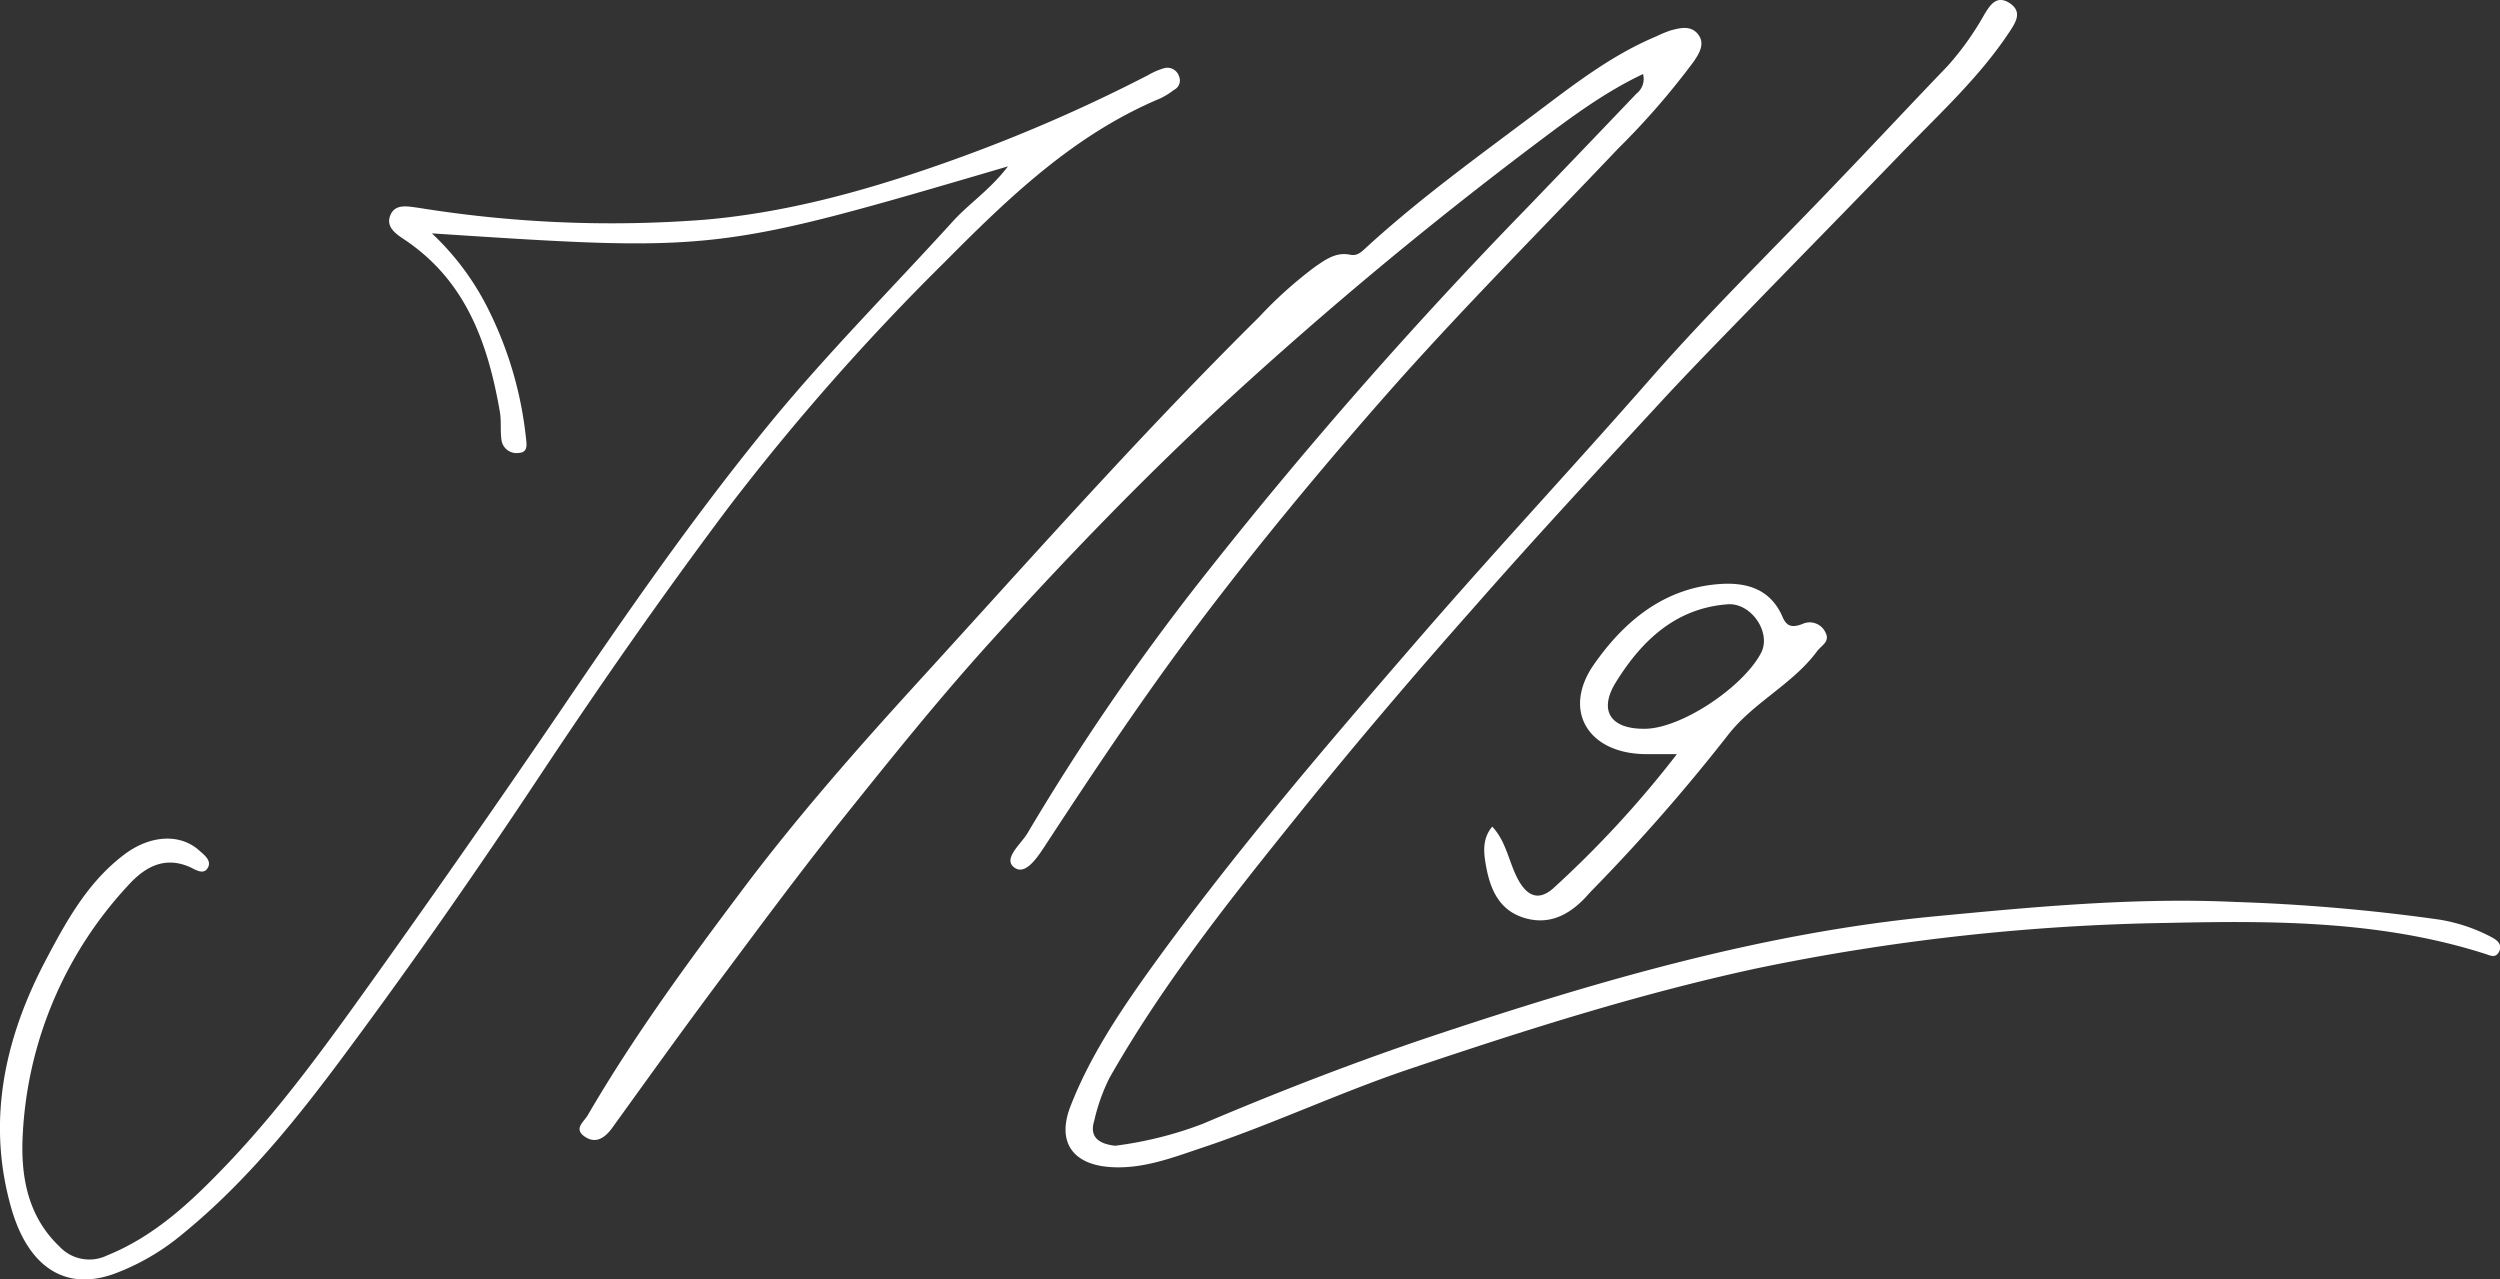 <svg xmlns="http://www.w3.org/2000/svg" viewBox="0 0 330.59 169.19"><rect x="0" y="0" width="330.59" height="169.19" fill="#333333" stroke="none"/><defs><style>.cls-1{fill:#fff;}</style></defs><title>Element 1</title><g id="Ebene_2" data-name="Ebene 2"><g id="Ebene_1-2" data-name="Ebene 1"><path class="cls-1" d="M217.27,9.79c-5.05,2.39-9.43,5.65-13.78,8.92q-21.3,16-41,34.06c-10.94,10.07-21.26,20.77-31.25,31.8-6.92,7.62-13.35,15.63-19.77,23.65-5.8,7.25-11.31,14.72-16.86,22.16-4.65,6.24-9.18,12.56-13.73,18.87-1,1.33-2.19,2-3.56,1.05-1.57-1.08,0-2,.5-3,6-10.28,13-19.85,20.14-29.36,7.31-9.76,15.35-18.9,23.56-27.89,14.8-16.22,29.35-32.67,45-48.15a54.74,54.74,0,0,1,7.35-6.6c1.38-.95,2.78-2,4.65-1.62.94.21,1.51-.36,2.09-.9C188,26,196.1,20.23,204.07,14.22c4.68-3.53,9.43-7.1,14.93-9.4a15.39,15.39,0,0,1,1.93-.8c1.27-.34,2.68-.69,3.62.52S224.74,7,224,8.1a99.82,99.82,0,0,1-10,11.52C203.48,30.71,192.67,41.51,182.61,53c-8.34,9.51-16.42,19.28-24.06,29.4-7.11,9.41-13.63,19.17-20.07,29-1.07,1.63-2.72,4.38-4.26,3.38-1.75-1.15.79-3.14,1.65-4.6a310.19,310.19,0,0,1,23.19-33.81,622.51,622.51,0,0,1,42.81-48.83Q209.13,20,216.38,12.4A2.48,2.48,0,0,0,217.27,9.79Z"/><path class="cls-1" d="M133.29,22C94.75,33.33,94.75,33.33,57.11,30.86a35.27,35.27,0,0,1,7.67,10.46A49.62,49.62,0,0,1,69.55,57.9c.11.94.28,1.94-1,2a2,2,0,0,1-2.22-1.62c-.21-1.27,0-2.61-.24-3.88-1.57-9-4.46-17.21-12.48-22.63-1.16-.78-2.63-1.68-2-3.29s2.37-1.17,3.73-1a159.93,159.93,0,0,0,37.91,1.57c11.39-1,22.31-4.13,33.06-8A212.06,212.06,0,0,0,151.81,9.94,9.38,9.38,0,0,1,154,9a1.62,1.62,0,0,1,1.91,1.09,1.39,1.39,0,0,1-.67,1.8A10.51,10.51,0,0,1,153.46,13c-11.34,4.74-20,13.05-28.43,21.55A312.54,312.54,0,0,0,96.32,67.11c-8.74,11.65-17.07,23.6-25.12,35.75S54.8,127,46.14,138.68c-6.6,8.94-13.48,17.59-22.17,24.64a30.8,30.8,0,0,1-8.78,5.09c-6.67,2.45-11.51-1-13.7-8.66C-1.77,148.36.56,137.42,6,127.06c2.76-5.23,5.57-10.39,10.43-14.06,3.41-2.58,7.37-2.82,9.91-.54.66.59,1.63,1.3,1.18,2.22-.55,1.09-1.61.35-2.36,0-3.48-1.56-6.11.06-8.26,2.45A52.22,52.22,0,0,0,3,150.18c-.26,5.26.6,10.59,4.84,14.63A5.39,5.39,0,0,0,14.19,166c6.28-2.54,11.09-7.09,15.64-11.84,7.55-7.87,13.87-16.75,20.2-25.61Q62.2,111.49,74,94.16c8.84-13.06,17.82-26,27.84-38.23,7.61-9.27,16.07-17.75,24.11-26.6C128.12,26.92,130.92,25.11,133.29,22Z"/><path class="cls-1" d="M147.45,151.51A50.08,50.08,0,0,0,159,148.63c10.21-4.34,20.57-8.35,31.08-11.85,21.43-7.13,43.13-13.45,65.7-15.6,13.2-1.26,26.48-2.52,39.78-1.91a251.52,251.52,0,0,1,26.84,2.31,22.37,22.37,0,0,1,7.08,2.35c.7.37,1.46.93,1,1.89s-1.21.52-1.86.31c-13.66-4.37-27.81-4.4-41.85-4.09a288.18,288.18,0,0,0-54.41,6c-15.65,3.37-30.83,8.22-46,13.33-9.29,3.13-18.14,7.32-27.42,10.41-3.89,1.3-7.69,2.79-11.93,2.56-5.1-.28-7.32-3.26-5.45-8.06,2.4-6.17,6-11.7,9.81-17.09,11.2-15.7,23.74-30.29,36.35-44.86,10-11.54,20.4-22.69,30.46-34.17,7.82-8.93,16.33-17.25,24.53-25.84,5-5.2,9.88-10.44,14.86-15.62a38.37,38.37,0,0,0,4.85-6.82C263.17.67,264-.68,265.7.38c1.82,1.17.83,2.6,0,3.87-3.94,5.95-9.19,10.75-14.1,15.83-6.57,6.81-13.21,13.56-19.8,20.36-4.1,4.22-8.22,8.42-12.21,12.74-8.31,9-16.67,18-24.77,27.24C187,89.24,179.38,98.18,172,107.34c-9.07,11.26-18.12,22.58-25.3,35.22a25.21,25.21,0,0,0-2,5.63C144,150.42,145.39,151.27,147.45,151.51Z"/><path class="cls-1" d="M221.75,99.72c-2.07,0-3.14,0-4.22,0-7.51-.09-11-5.76-6.76-11.85,3.8-5.43,8.85-9.83,15.95-10.58,3.76-.4,7.27.29,9,4.29.59,1.4,1.42,1.38,2.61.94a2.29,2.29,0,0,1,3.06,1.11c.65,1.22-.53,1.71-1.1,2.48-3.24,4.37-8.33,6.71-11.72,11a246.85,246.85,0,0,1-18.1,20.68c-.42.43-.8.9-1.23,1.31-2.22,2.17-4.79,3.24-7.89,2.21-3.3-1.11-4.36-4-4.88-7-.26-1.51-.5-3.39.86-5,1.87,2,2.19,4.69,3.37,6.91s2.7,3,4.68,1.26A138,138,0,0,0,221.75,99.72Zm-4.4-3.35c4.77.1,13.09-5.43,15.51-10,1.44-2.71-1.3-6.7-4.41-6.46-6.9.52-11.38,4.83-14.79,10.33C211.36,94,213,96.37,217.35,96.37Z"/></g></g></svg>